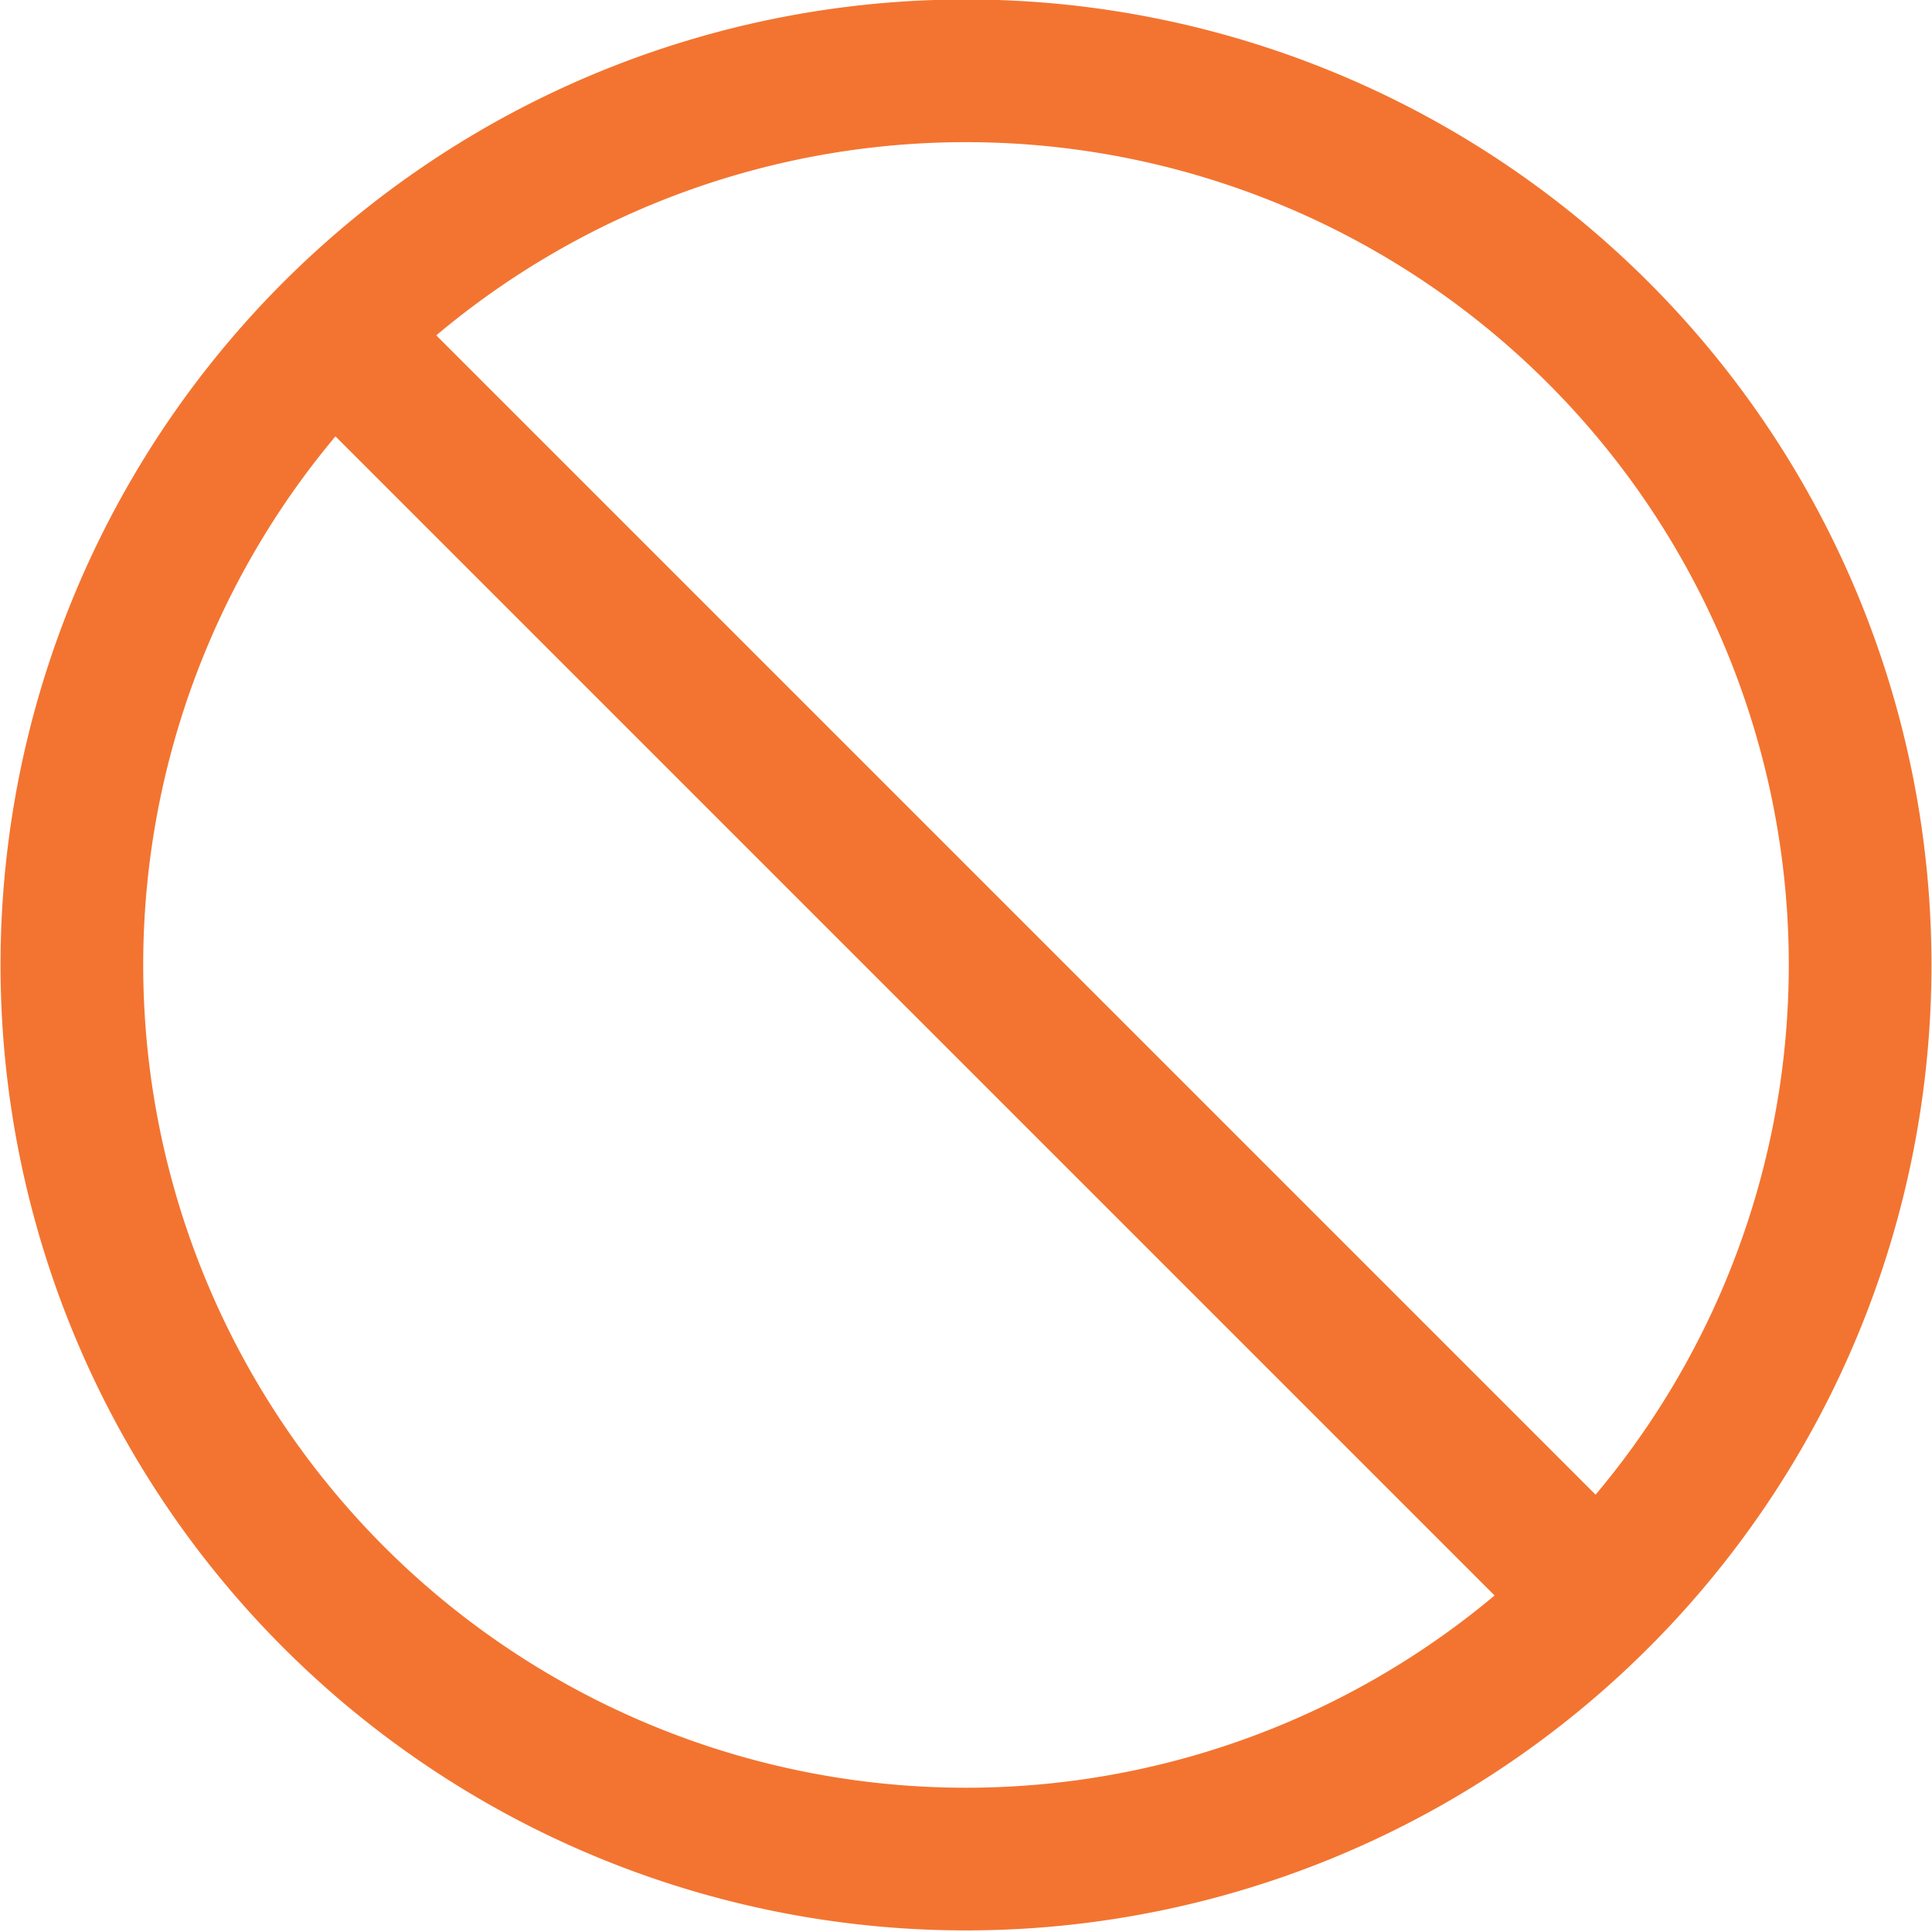 <svg xmlns="http://www.w3.org/2000/svg" viewBox="0 0 18.28 18.28"><path d="M17.6,9.14A8.46,8.46,0,1,1,9.14.67,8.46,8.46,0,0,1,17.6,9.14Z" style="fill:none;stroke:#f37430;stroke-miterlimit:10;stroke-width:1.35px;fill-rule:evenodd"/><line x1="15.1" y1="15.1" x2="3.17" y2="3.17" style="fill:none;stroke:#f37430;stroke-miterlimit:10;stroke-width:1.35px"/></svg>